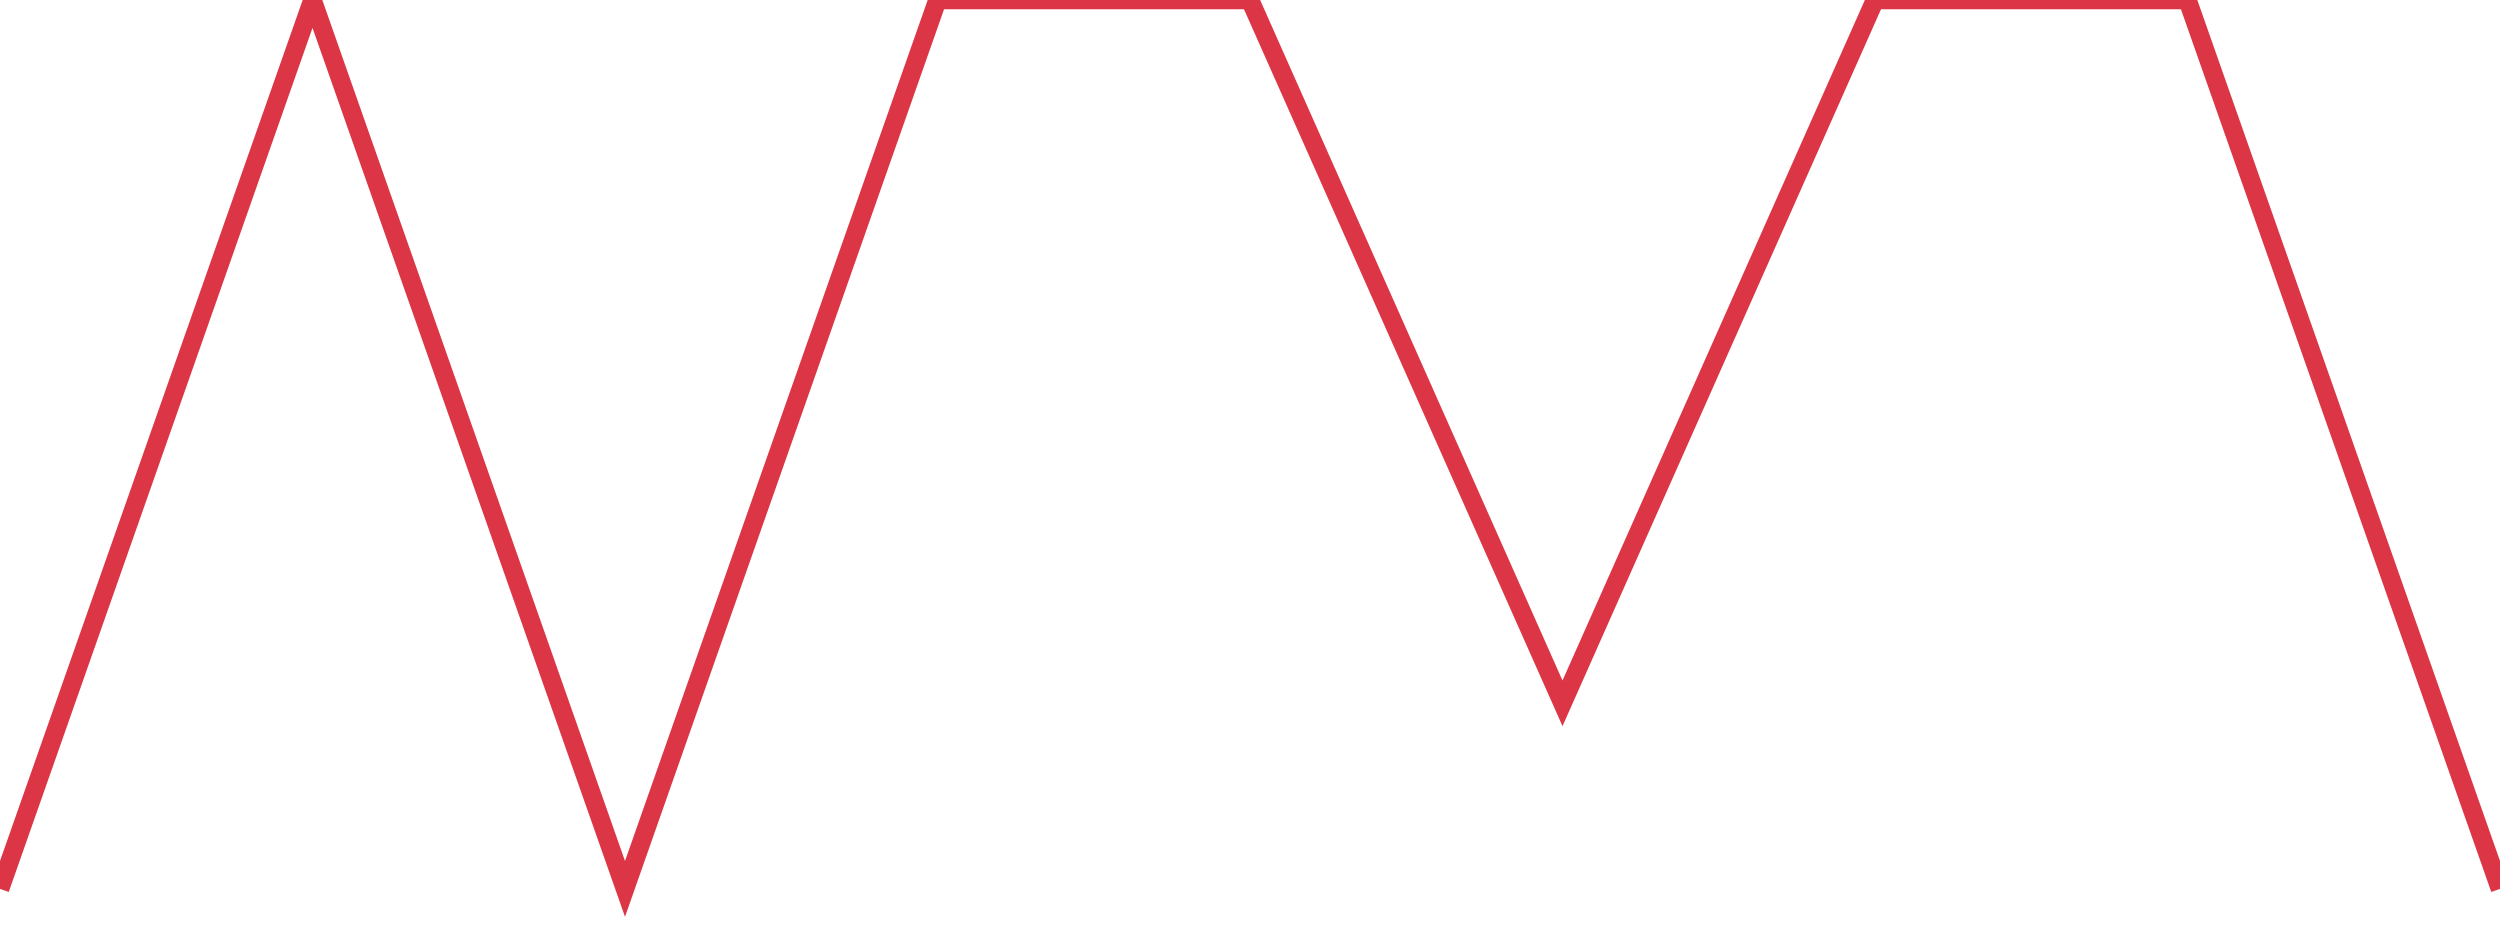 <?xml version="1.0" standalone="no"?>
<!DOCTYPE svg PUBLIC "-//W3C//DTD SVG 1.1//EN" "http://www.w3.org/Graphics/SVG/1.1/DTD/svg11.dtd">
<svg width="135" height="50" viewBox="0 0 135 50" preserveAspectRatio="none" class="sparkline" xmlns="http://www.w3.org/2000/svg"
xmlns:xlink="http://www.w3.org/1999/xlink"><path  class="sparkline--line" d="M 0 48 L 0 48 L 16.875 0 L 33.75 48 L 50.625 0 L 67.5 0 L 84.375 37.98 L 101.25 0 L 118.125 0 L 135 48" fill="none" stroke-width="1" stroke="#dc3545"></path></svg>